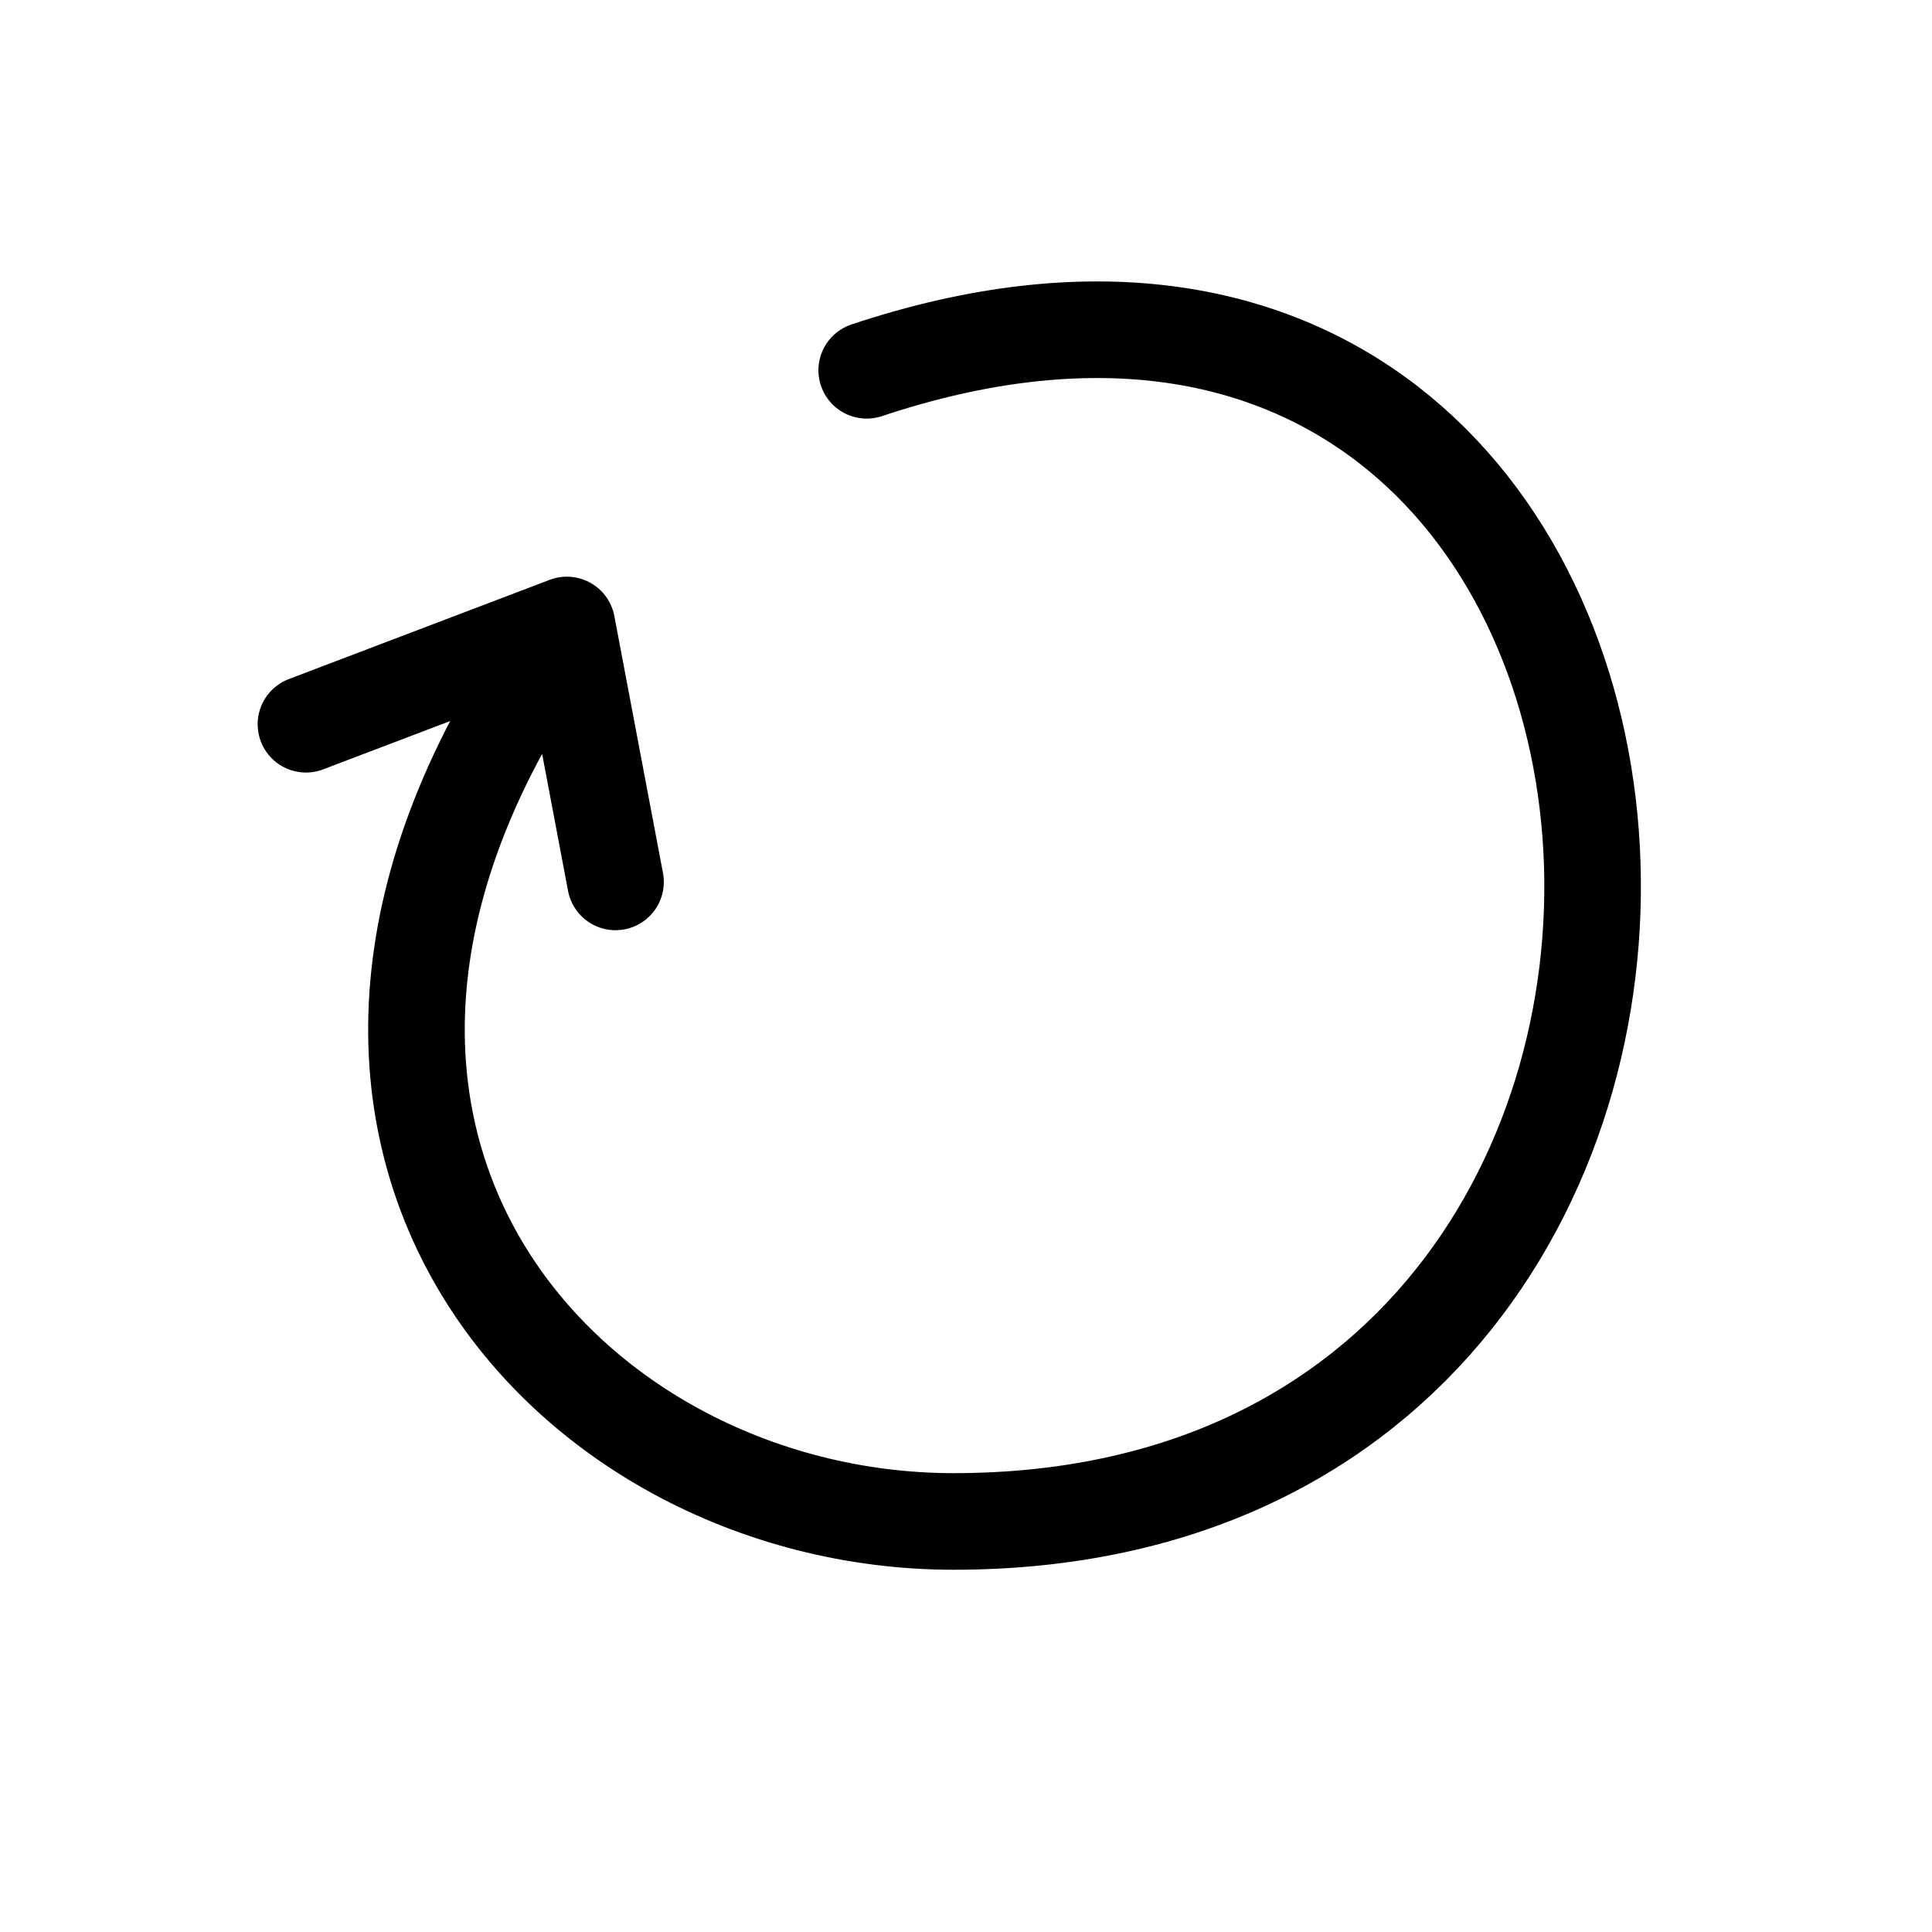 <svg width="80" height="80" viewBox="0 0 80 80" fill="none" xmlns="http://www.w3.org/2000/svg">
<path d="M23.473 25.879C8.5 46.5 23.186 63 39.487 63C77.508 63 73.007 2.961 35.889 15.333M23.473 25.879L12.669 29.989M23.473 25.879L25.487 36.518" stroke="black" stroke-width="4" stroke-linecap="round" stroke-linejoin="round"/>
</svg>
